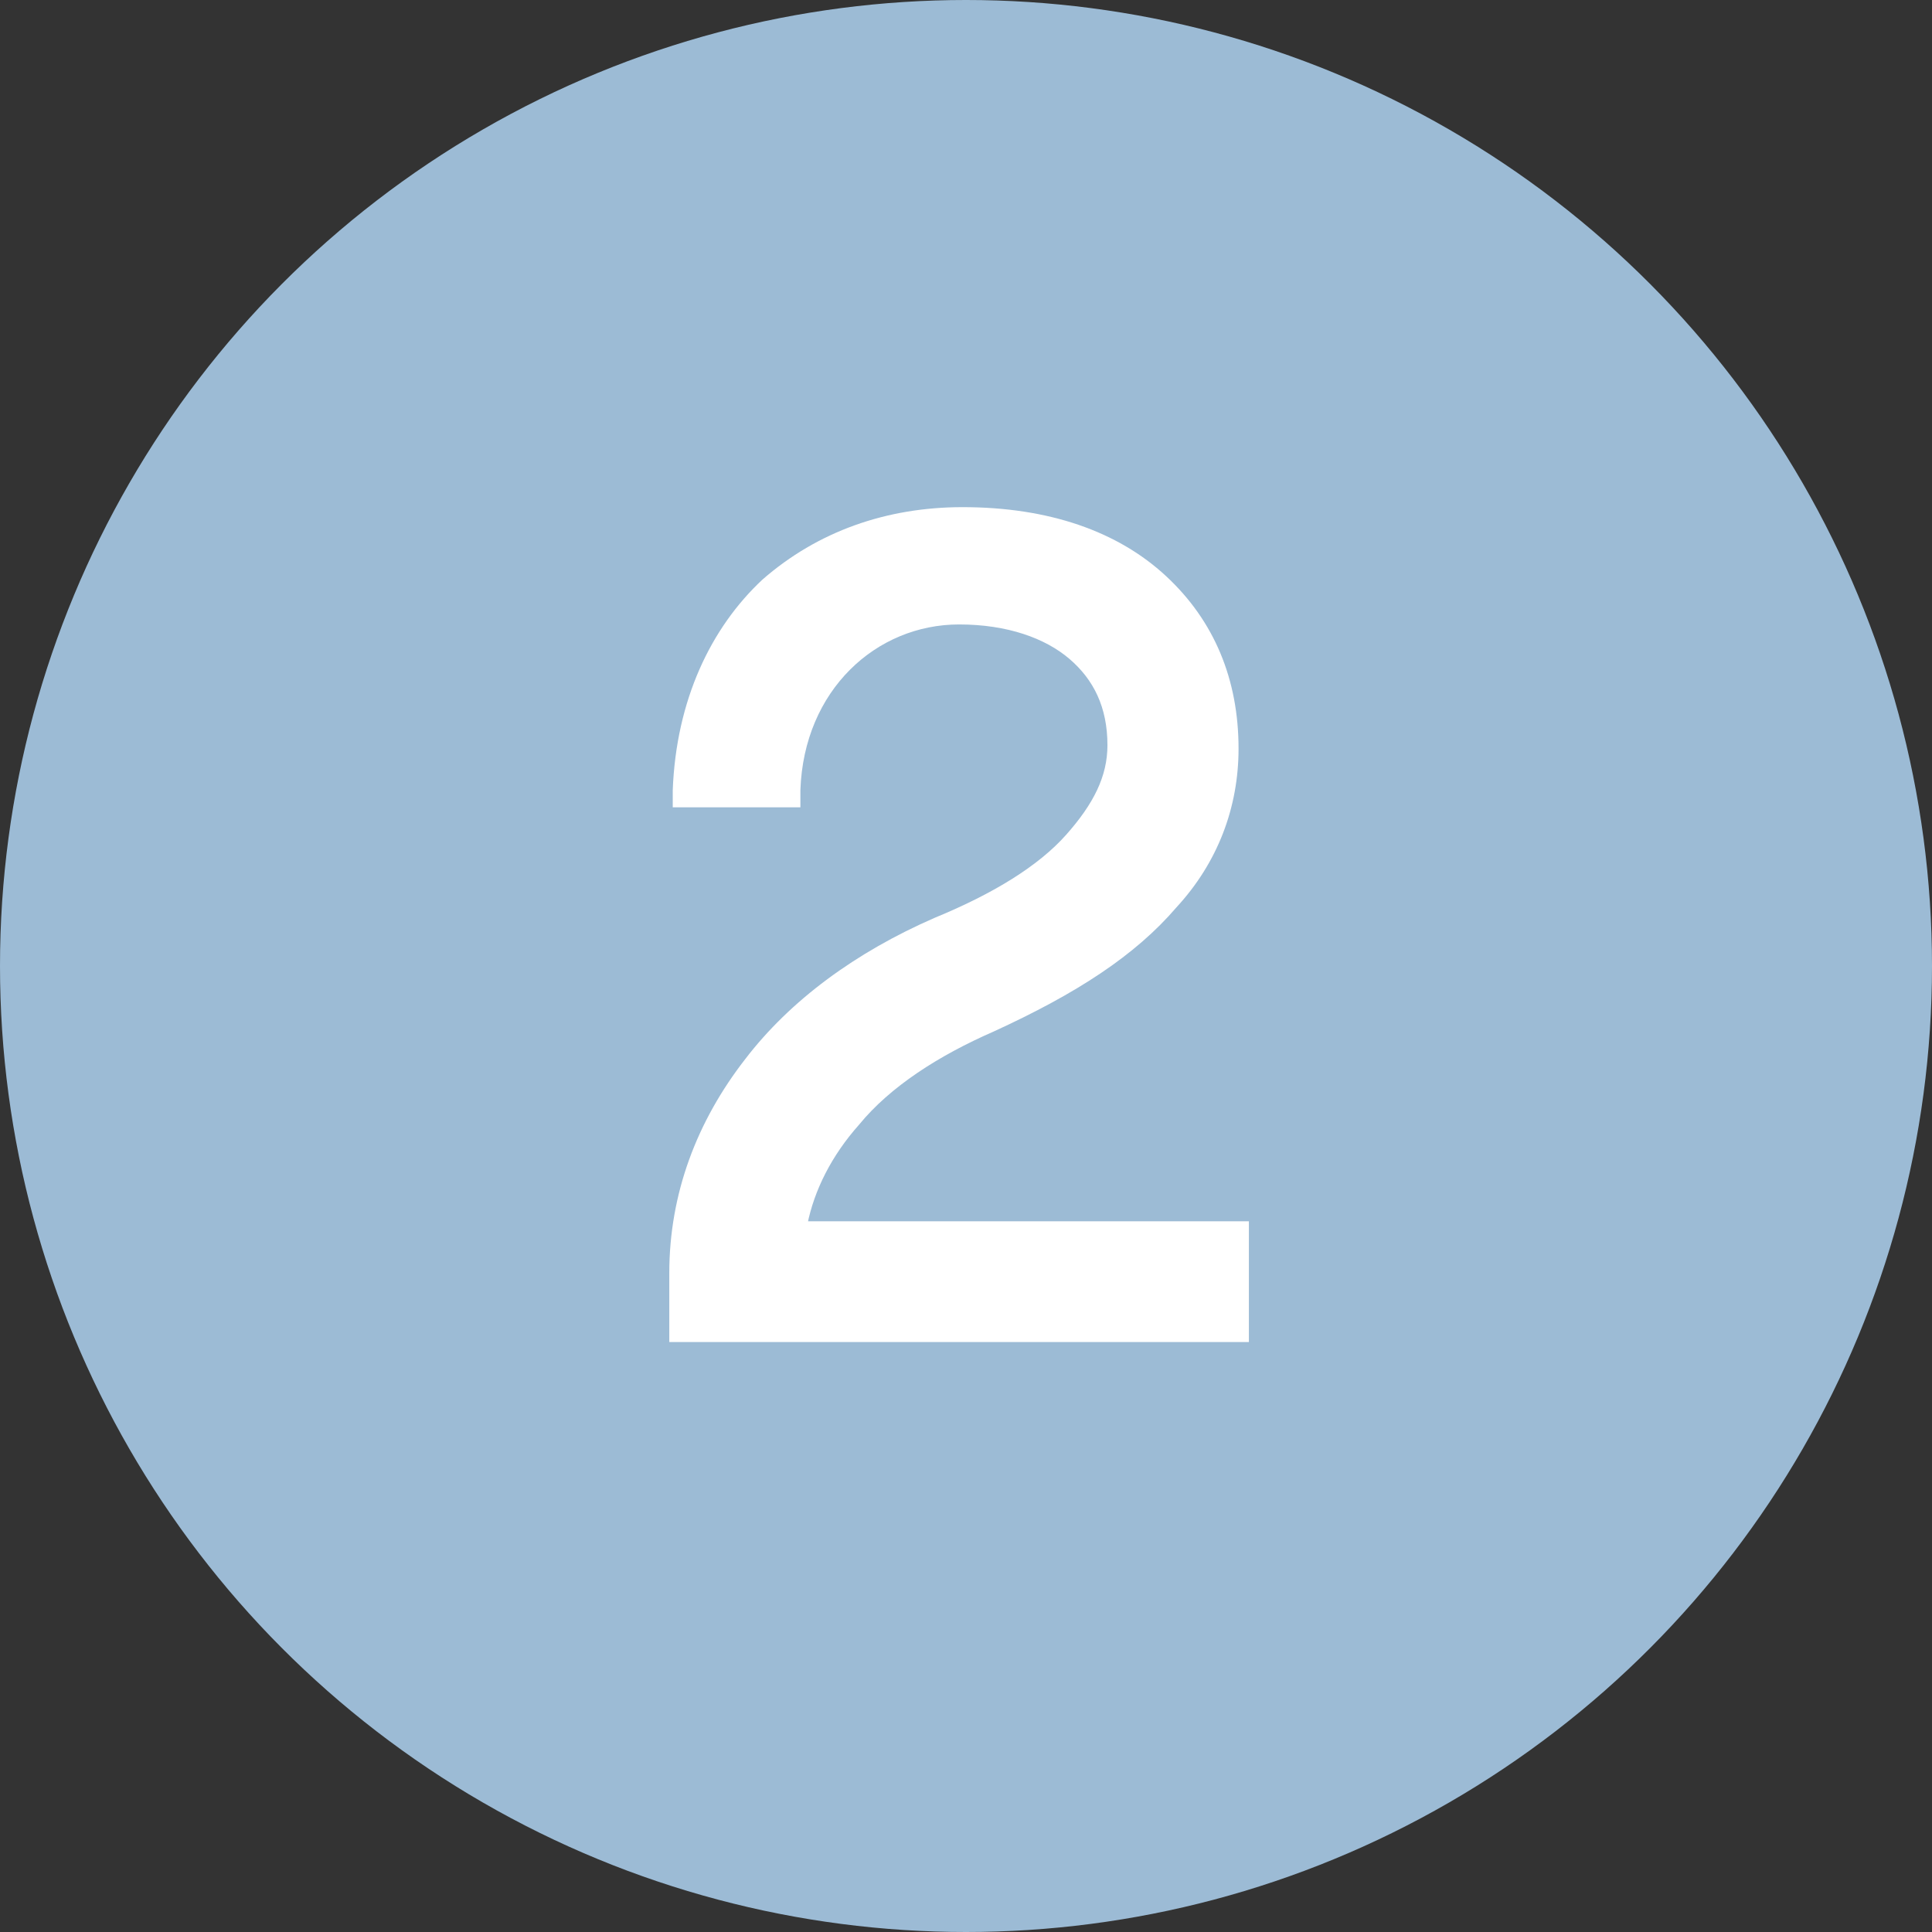<?xml version="1.0" encoding="utf-8"?>
<!-- Generator: Adobe Illustrator 26.0.1, SVG Export Plug-In . SVG Version: 6.00 Build 0)  -->
<svg version="1.1" id="レイヤー_1" xmlns="http://www.w3.org/2000/svg" xmlns:xlink="http://www.w3.org/1999/xlink" x="0px"
	 y="0px" viewBox="0 0 56 56" style="enable-background:new 0 0 56 56;" xml:space="preserve">
<rect x="0" y="0" width="56" height="56" fill="#333333" stroke="none"/>
<style type="text/css">
	.st0{fill:#9CBBD5;}
	.st1{fill:#FFFFFF;}
</style>
<circle class="st0" cx="28" cy="28" r="28"/>
<path class="st1" d="M23.4,35.5c0.2-1,0.7-2,1.5-2.9c0.9-1.1,2.3-2,3.9-2.7l0,0l0,0c2.4-1.1,4.1-2.2,5.3-3.6
	c1.2-1.3,1.8-2.9,1.8-4.6c0-2-0.7-3.7-2.1-5c-1.4-1.3-3.4-2-5.9-2c-2.2,0-4.2,0.7-5.8,2.1c-1.5,1.4-2.5,3.5-2.6,6.1l0,0.5h3.7l0-0.5
	c0.1-2.9,2.2-4.8,4.6-4.8c1.4,0,2.5,0.4,3.2,1c0.7,0.6,1.1,1.4,1.1,2.5c0,0.9-0.4,1.7-1.2,2.6c-0.8,0.9-2.1,1.7-3.8,2.4l0,0l0,0
	c-2.3,1-4.2,2.4-5.5,4.1c-1.4,1.8-2.2,3.9-2.2,6.2v2h0.5h16.3v-3.5H23.4z"/>
</svg>
